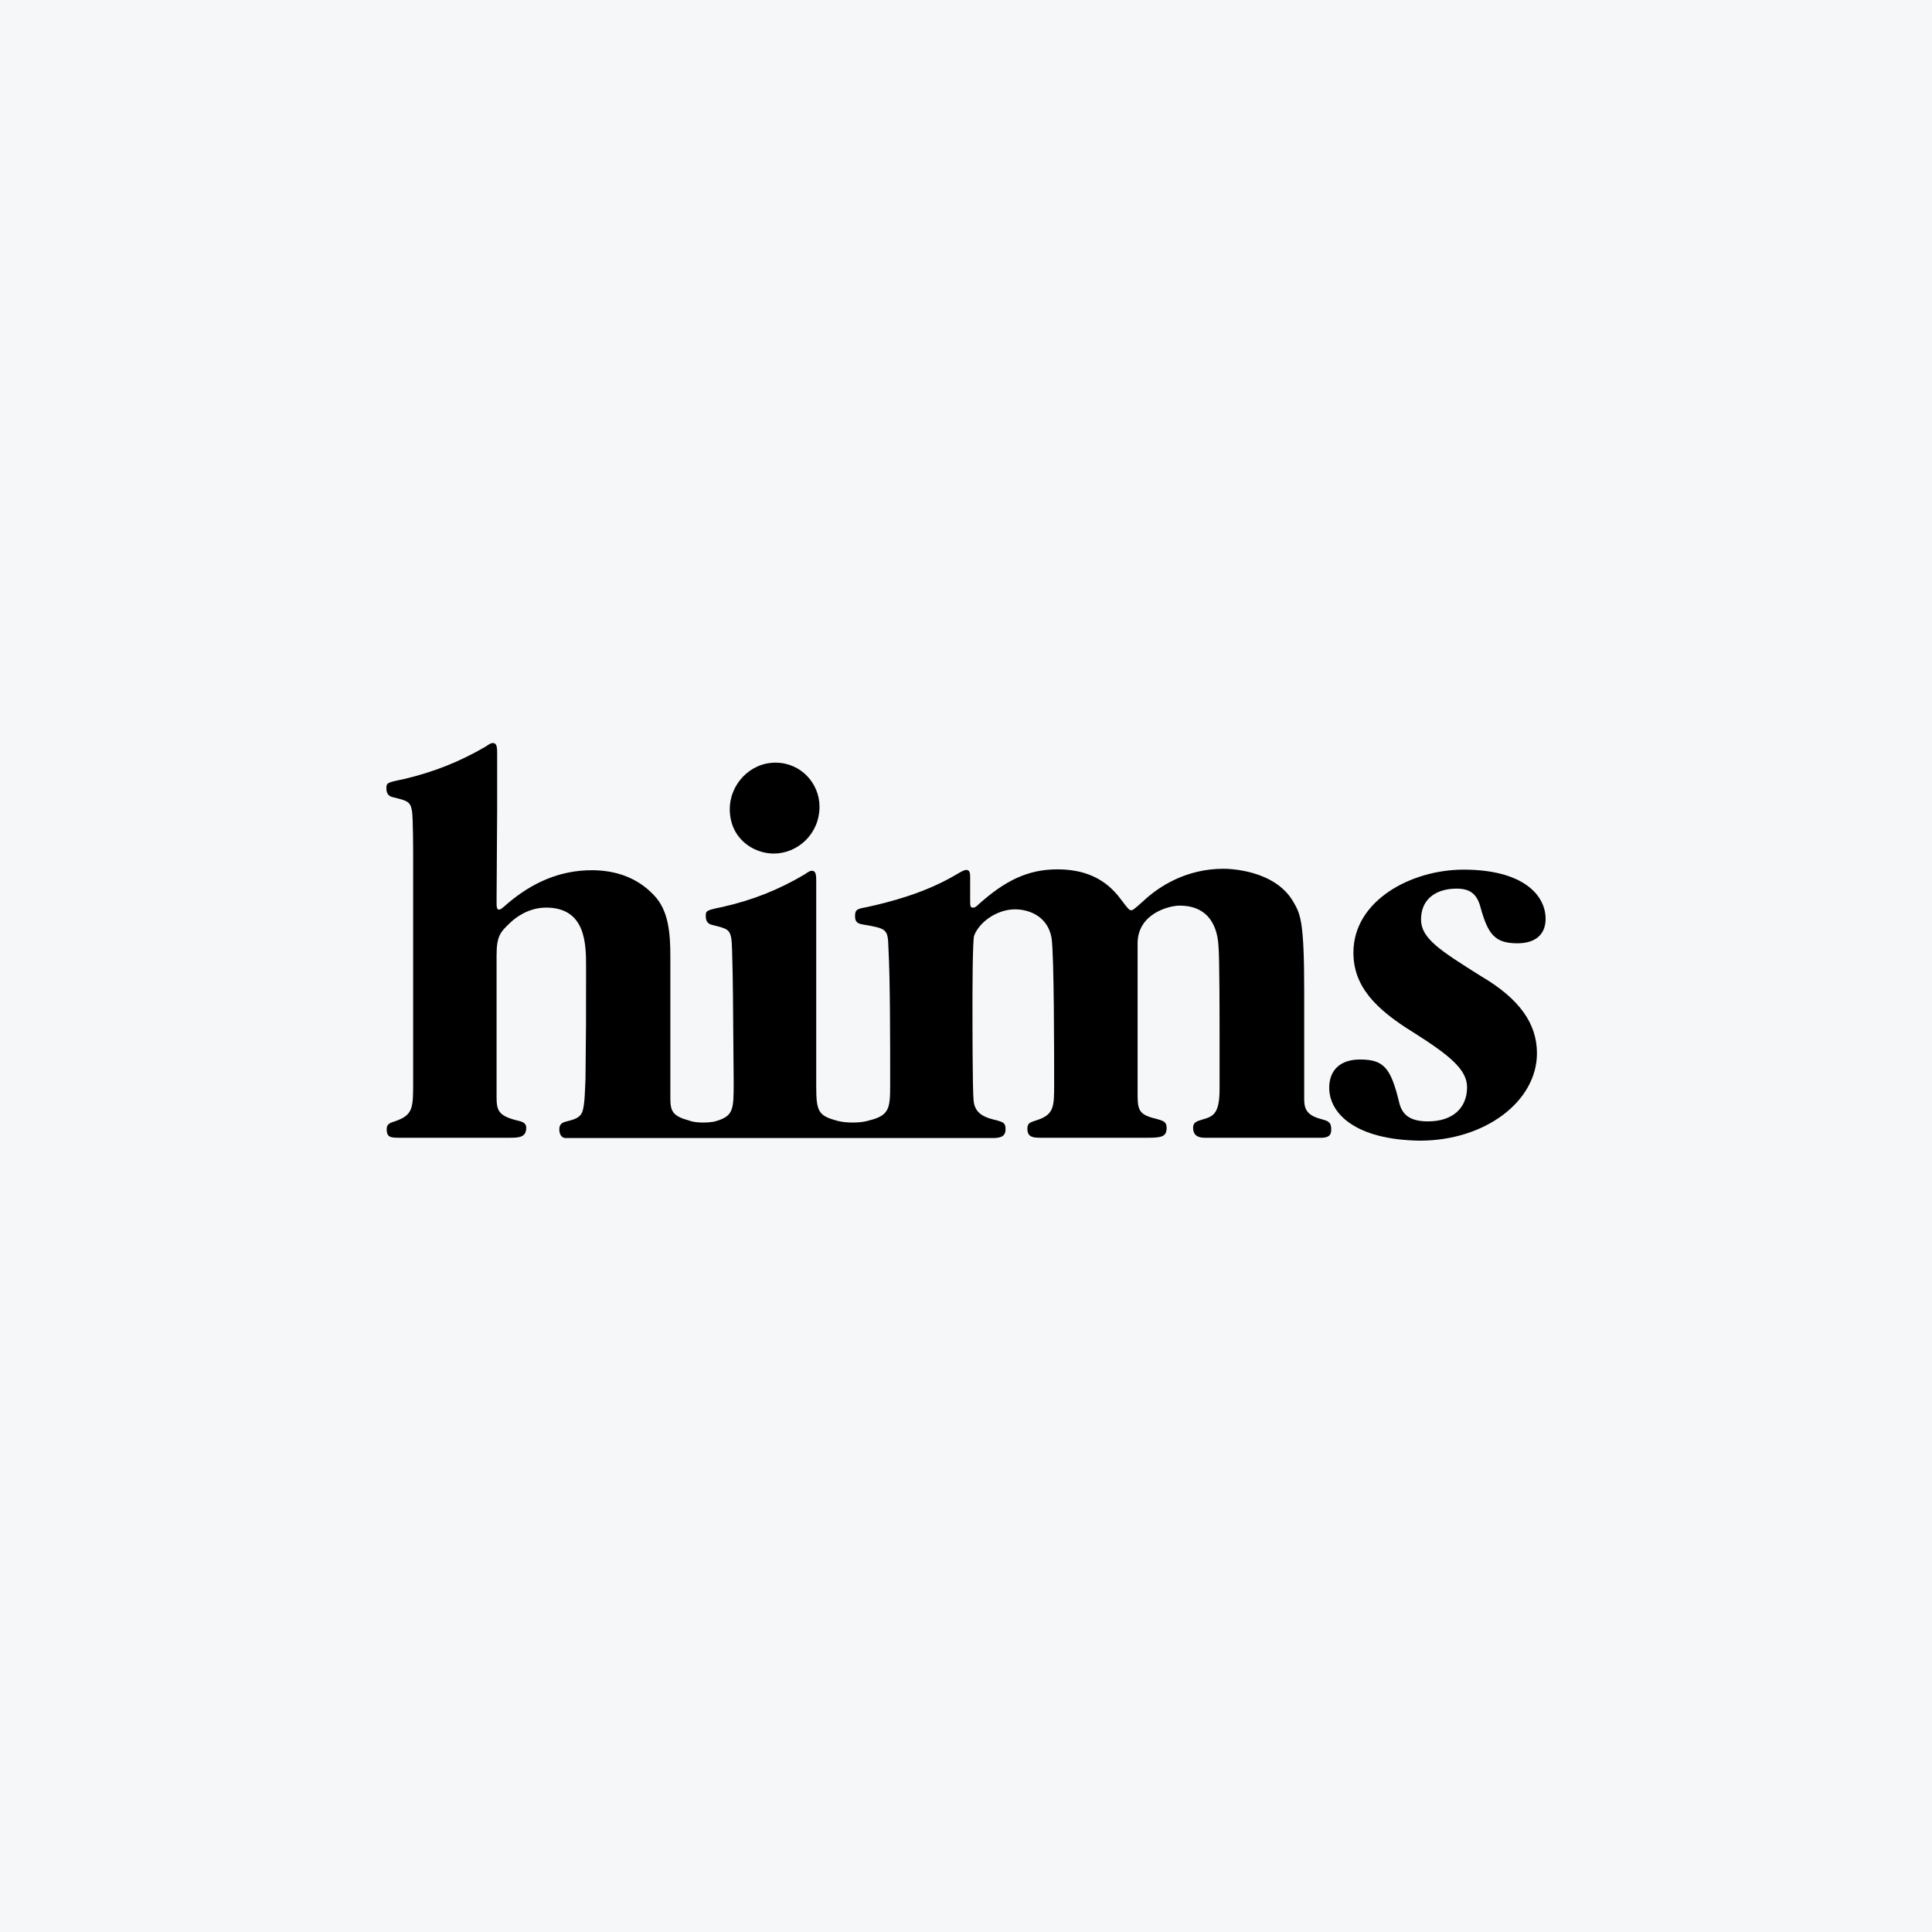 <svg width="40" height="40" viewBox="0 0 40 40" fill="none" xmlns="http://www.w3.org/2000/svg">
<rect width="40" height="40" fill="#F6F7F8"/>
<path d="M27.52 22.52C27.52 22.169 27.735 21.936 28.158 21.936C28.652 21.936 28.795 22.109 28.968 22.824C29.027 23.068 29.176 23.217 29.564 23.217C30.088 23.217 30.374 22.931 30.374 22.508C30.374 22.139 29.998 21.841 29.266 21.377C28.462 20.882 28.021 20.412 28.021 19.721C28.021 18.648 29.212 18.005 30.302 18.005C31.529 18.005 32 18.529 32 19.024C32 19.351 31.785 19.53 31.416 19.53C30.951 19.53 30.808 19.345 30.654 18.791C30.582 18.511 30.439 18.398 30.159 18.398C29.718 18.398 29.421 18.625 29.421 19.035C29.421 19.429 29.808 19.673 30.66 20.209C31.464 20.68 31.821 21.198 31.821 21.805C31.821 22.806 30.743 23.616 29.397 23.616C28.056 23.598 27.52 23.05 27.52 22.52Z" fill="black"/>
<path d="M8.554 17.886C8.554 17.654 8.554 16.933 8.53 16.79C8.494 16.593 8.441 16.581 8.131 16.504C8.024 16.48 8 16.403 8 16.319C8 16.212 8.012 16.2 8.34 16.135C8.983 15.986 9.525 15.765 10.049 15.461C10.156 15.384 10.18 15.384 10.204 15.384C10.293 15.384 10.293 15.485 10.293 15.616V16.772L10.281 18.654C10.281 18.773 10.281 18.833 10.335 18.833C10.347 18.833 10.371 18.833 10.514 18.702C11.02 18.273 11.592 18.017 12.253 18.017C12.748 18.017 13.2 18.172 13.54 18.535C13.838 18.845 13.879 19.303 13.879 19.81V22.746C13.879 23.009 13.933 23.11 14.266 23.199C14.266 23.199 14.356 23.241 14.552 23.241C14.749 23.241 14.826 23.211 14.826 23.211C15.19 23.104 15.19 22.967 15.19 22.395L15.178 20.965C15.178 20.733 15.166 19.578 15.142 19.434C15.106 19.238 15.053 19.226 14.743 19.149C14.636 19.125 14.612 19.047 14.612 18.964C14.612 18.857 14.624 18.845 14.951 18.779C15.589 18.636 16.131 18.416 16.655 18.106C16.762 18.029 16.786 18.029 16.81 18.029C16.899 18.029 16.899 18.13 16.899 18.261V22.484C16.899 23.003 16.941 23.098 17.316 23.199C17.316 23.199 17.435 23.241 17.656 23.241C17.87 23.241 17.989 23.199 17.989 23.199C18.43 23.092 18.43 22.937 18.43 22.407C18.43 21.484 18.43 20.292 18.394 19.631C18.382 19.232 18.37 19.226 17.846 19.137C17.715 19.113 17.703 19.047 17.703 18.958C17.703 18.827 17.757 18.815 17.954 18.779C18.418 18.678 19.133 18.493 19.758 18.13C19.955 18.011 19.979 18.011 20.009 18.011C20.086 18.011 20.086 18.1 20.086 18.166V18.636C20.086 18.744 20.086 18.791 20.14 18.791C20.175 18.791 20.193 18.791 20.271 18.714C20.813 18.231 21.283 17.999 21.891 17.999C22.439 17.999 22.88 18.178 23.201 18.613C23.368 18.833 23.38 18.845 23.422 18.845C23.446 18.845 23.463 18.845 23.666 18.66C24.006 18.338 24.577 17.987 25.328 17.987C25.429 17.987 26.394 17.999 26.781 18.678C26.924 18.928 27.002 19.065 27.002 20.525V22.717C27.002 22.901 27.002 23.08 27.353 23.169C27.484 23.205 27.562 23.223 27.562 23.378C27.562 23.479 27.538 23.545 27.383 23.556H27.055H25.846H24.947C24.84 23.556 24.702 23.533 24.702 23.348C24.702 23.241 24.768 23.217 24.887 23.181C25.108 23.116 25.25 23.08 25.25 22.544V21.478C25.25 21.168 25.25 19.774 25.227 19.583C25.215 19.399 25.161 18.75 24.422 18.75C24.202 18.75 23.553 18.916 23.553 19.53V22.687C23.553 23.009 23.606 23.086 23.958 23.169C24.077 23.205 24.154 23.223 24.154 23.348C24.154 23.533 24.053 23.556 23.761 23.556H22.802H21.545C21.39 23.556 21.271 23.545 21.271 23.372C21.271 23.265 21.313 23.241 21.426 23.205C21.825 23.086 21.825 22.931 21.825 22.437C21.825 21.919 21.825 19.774 21.772 19.423C21.694 18.97 21.307 18.827 21.015 18.827C20.64 18.827 20.277 19.089 20.169 19.369C20.134 19.458 20.134 20.626 20.134 20.811C20.134 21.138 20.134 22.562 20.157 22.782C20.181 23.08 20.42 23.145 20.652 23.199C20.759 23.235 20.819 23.241 20.819 23.378C20.819 23.556 20.676 23.562 20.521 23.562H19.258H18.15H17.114H16.137H14.88H14.296H13.98H12.98H12.009H11.699C11.61 23.551 11.58 23.461 11.58 23.384C11.58 23.277 11.633 23.241 11.735 23.217C11.902 23.175 12.009 23.14 12.056 23.02C12.11 22.866 12.11 22.568 12.122 22.335C12.134 21.257 12.134 21.233 12.134 20.024C12.134 19.554 12.134 18.791 11.306 18.791C10.931 18.791 10.657 19.012 10.567 19.101C10.359 19.297 10.281 19.375 10.281 19.786V22.711C10.281 22.985 10.317 23.098 10.687 23.193C10.788 23.217 10.895 23.235 10.895 23.348C10.895 23.545 10.752 23.556 10.555 23.556H9.644H8.292C8.095 23.556 8.006 23.556 8.006 23.378C8.006 23.271 8.071 23.247 8.191 23.211C8.554 23.08 8.554 22.937 8.554 22.395V21.061V18.696V17.886Z" fill="black"/>
<path d="M16.056 15.79C15.514 15.79 15.109 16.254 15.109 16.749C15.109 17.356 15.591 17.672 16.02 17.672C16.514 17.672 16.967 17.267 16.967 16.701C16.967 16.218 16.58 15.79 16.056 15.79Z" fill="black"/>
</svg>
